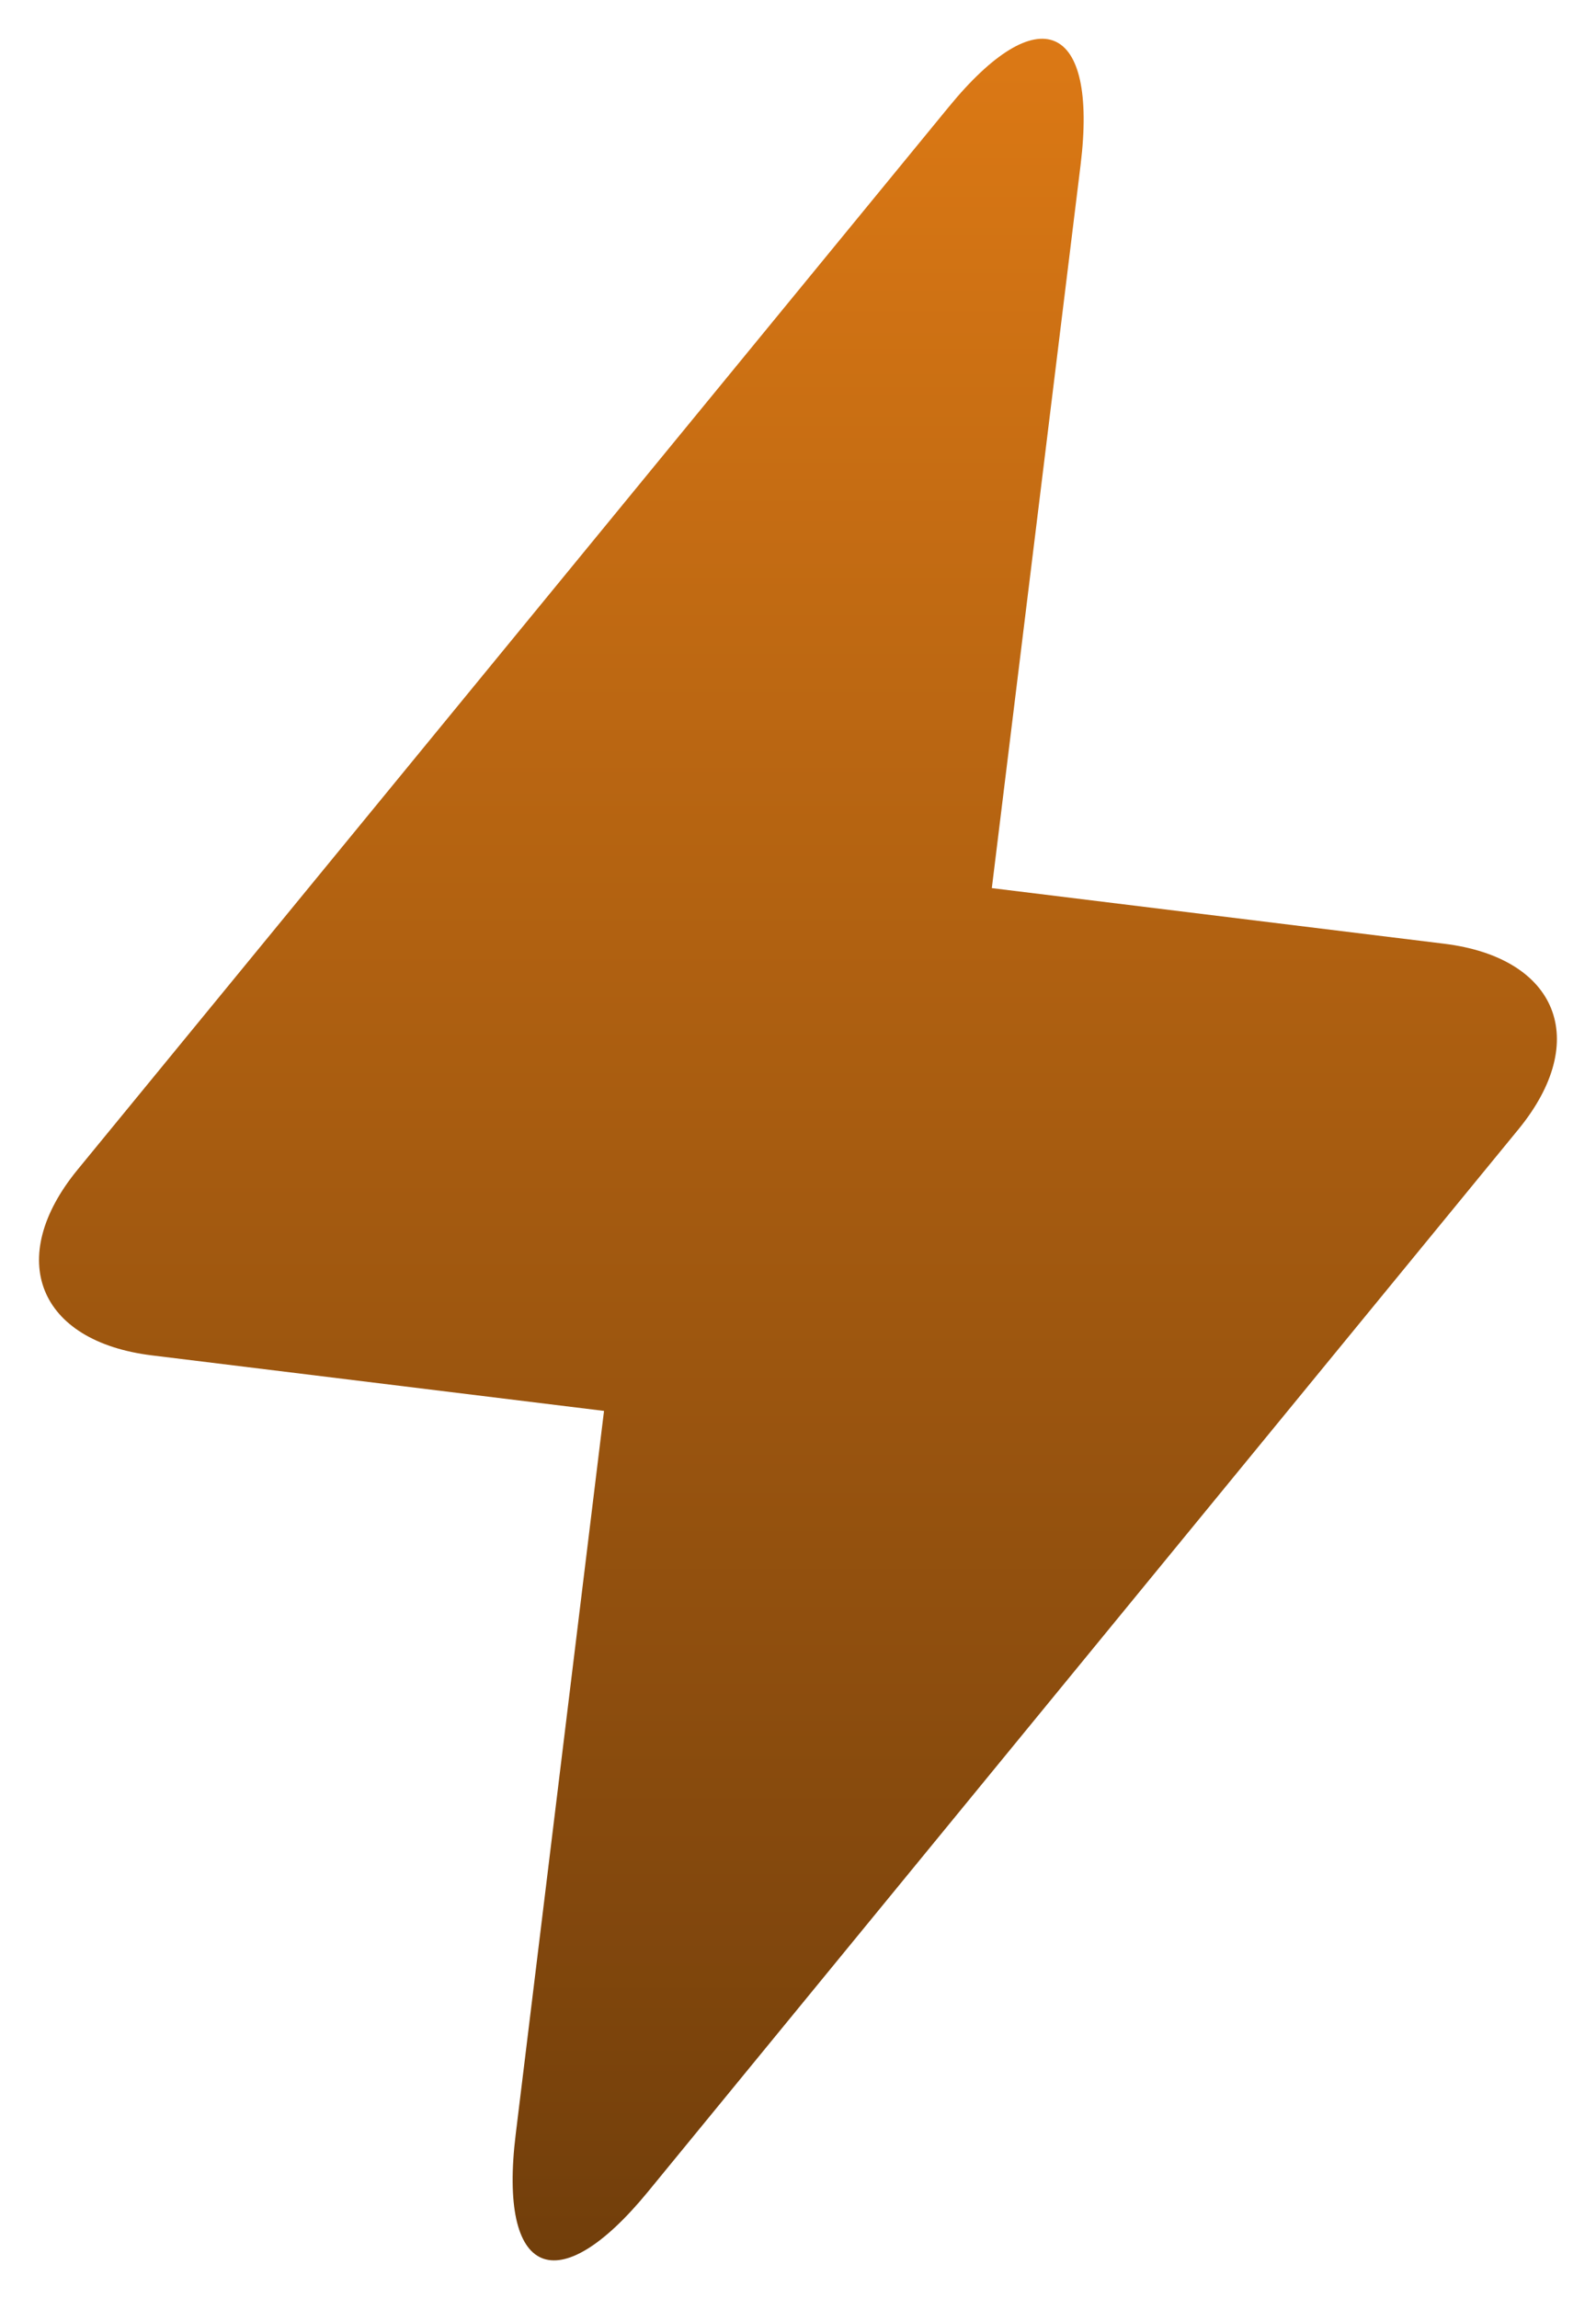<svg xmlns="http://www.w3.org/2000/svg" xmlns:xlink="http://www.w3.org/1999/xlink" width="20.763" height="29.899" viewBox="0 0 20.763 29.899"><defs><linearGradient id="icon-1123" x1="0.5" x2="0.5" y2="1" gradientUnits="objectBoundingBox"><stop offset="0" stop-color="#de7a15"></stop><stop offset="1" stop-color="#6f3d0b"></stop></linearGradient></defs><path d="M12.394,11.046l1.155-9.407C13.777-.216,13-.542,11.827.895L.5,14.708c-.948,1.156-.511,2.234.968,2.415l5.881.722L6.2,27.253c-.228,1.855.544,2.182,1.722.745L19.244,14.184c.948-1.156.511-2.234-.968-2.415Z" transform="translate(0.509 0.504)" stroke="rgba(0,0,0,0)" stroke-width="1" fill="url(#icon-1123)"></path></svg>
